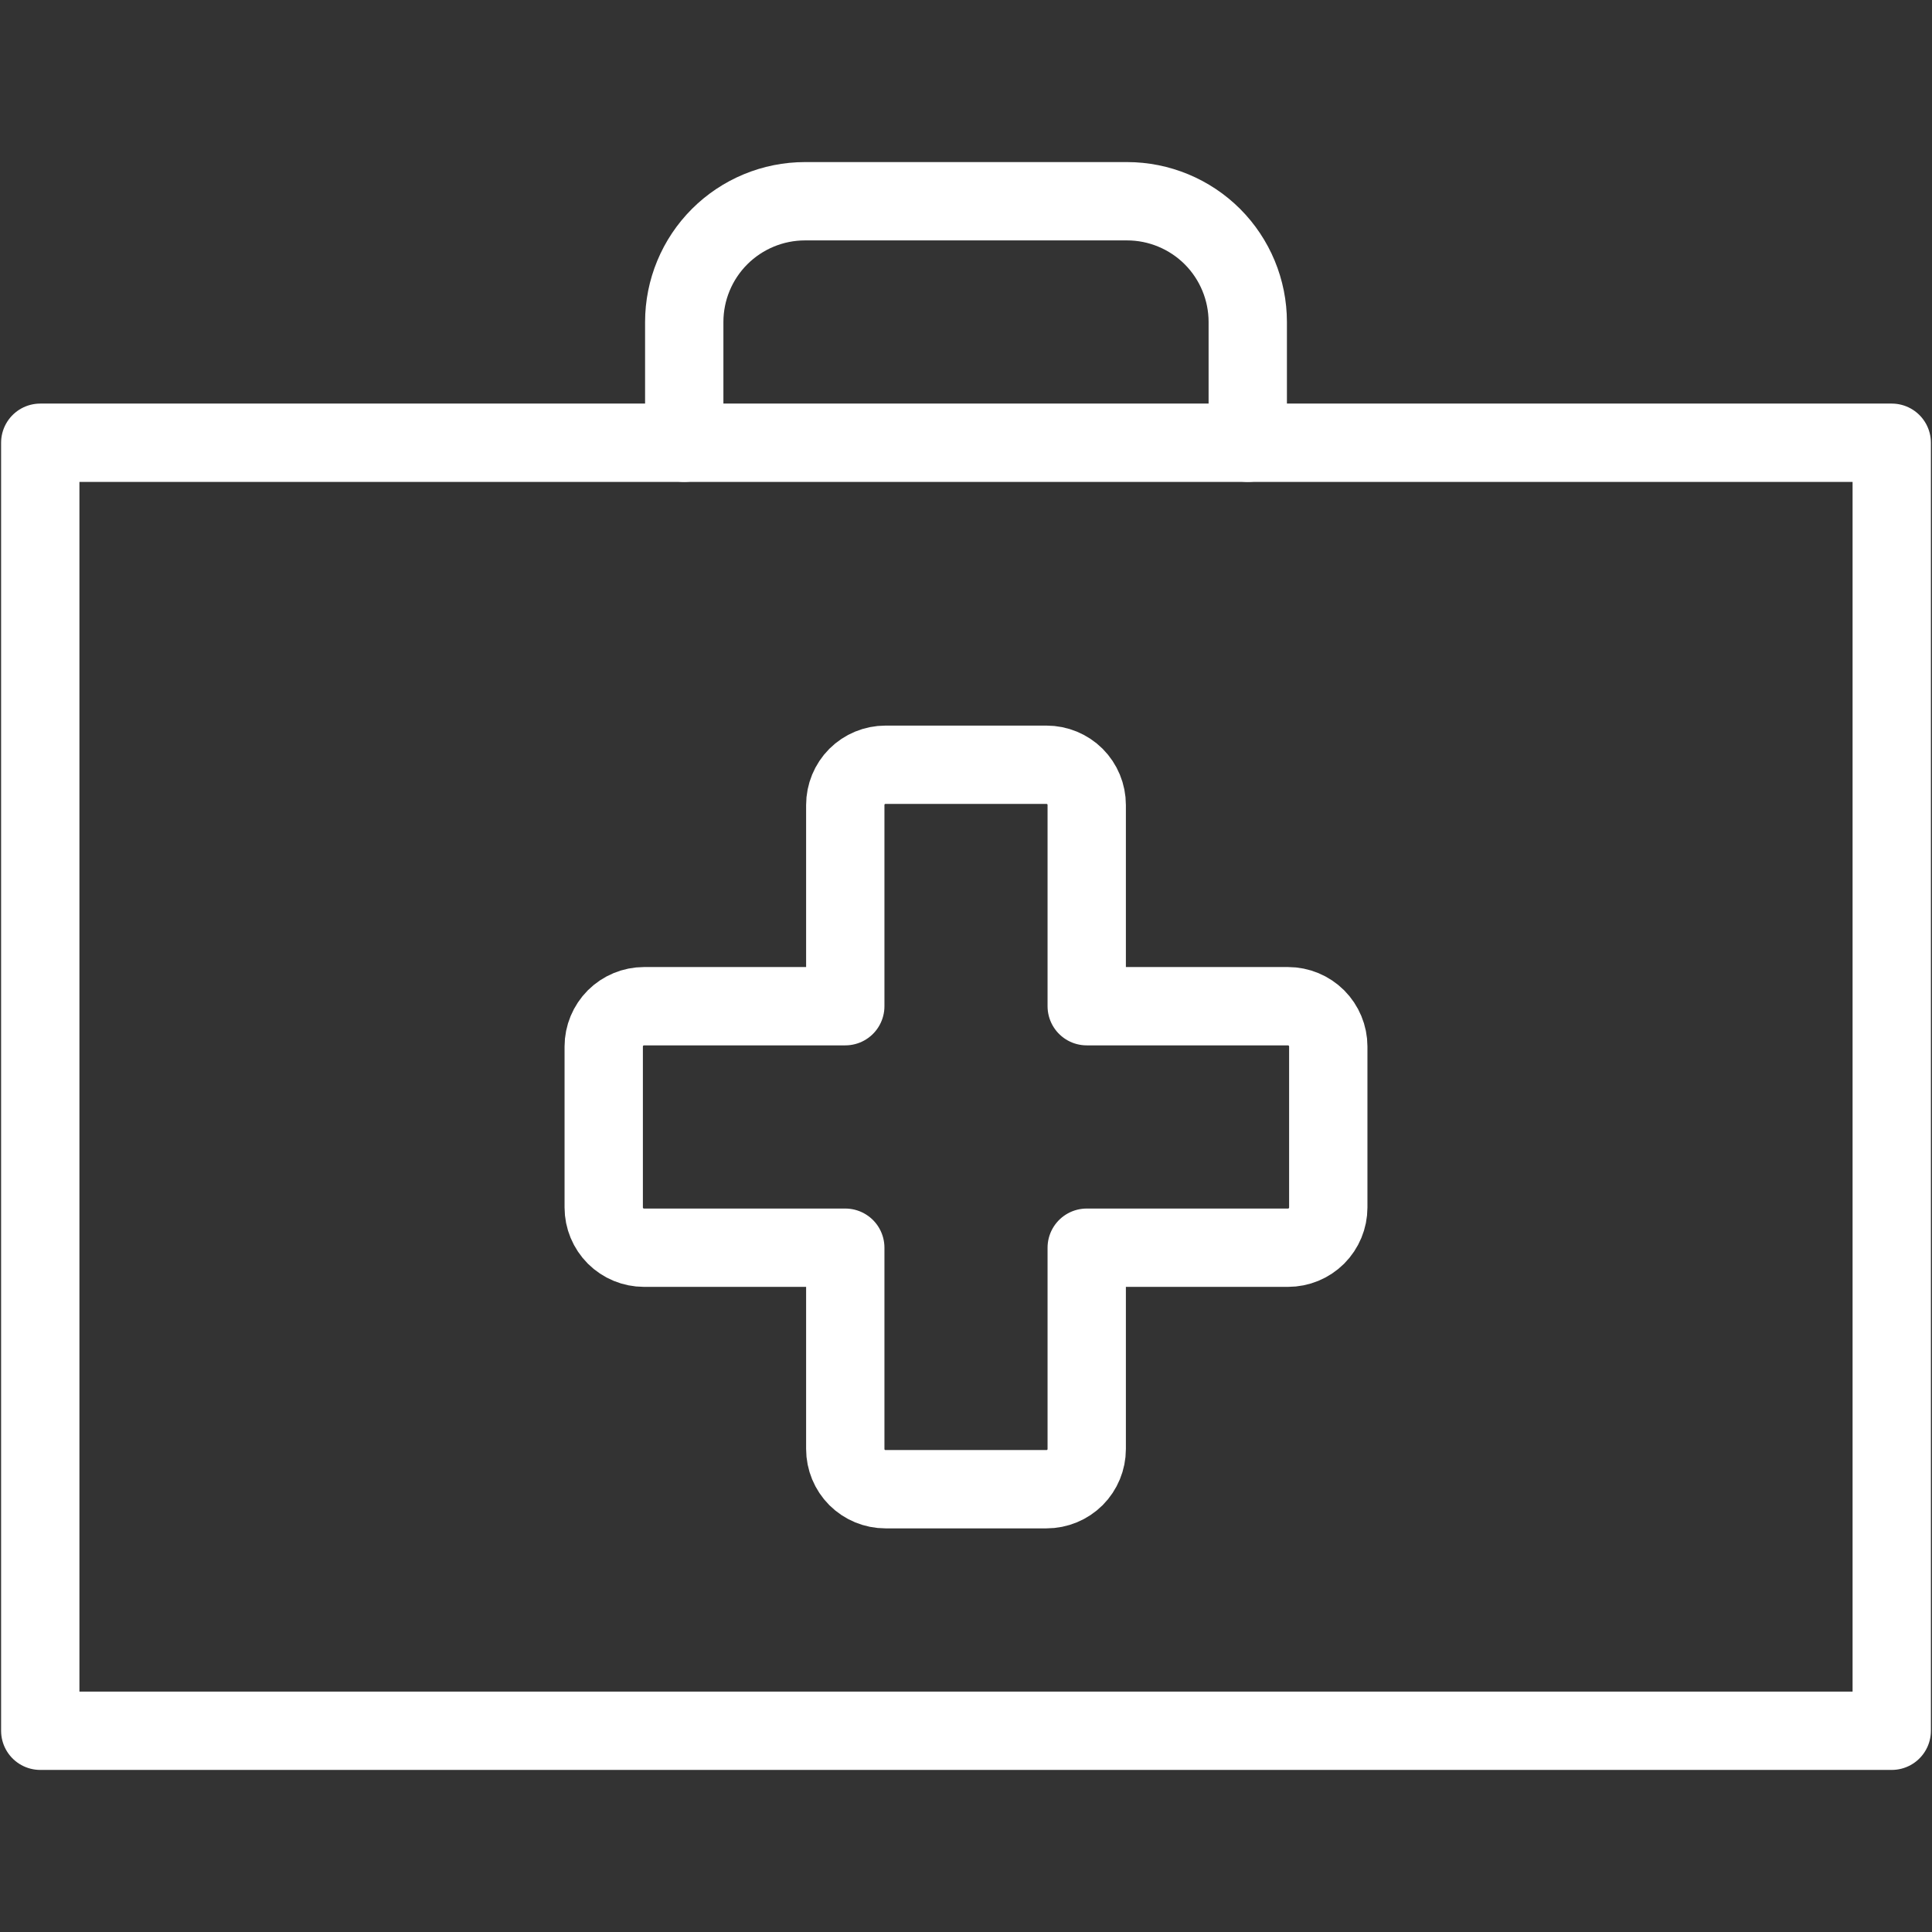 <svg width="37" height="37" viewBox="0 0 37 37" fill="none" xmlns="http://www.w3.org/2000/svg">
<rect x="0" y="0" width="37" height="37" fill="#333333" stroke="none"/>
<path d="M25.438 20.041C25.438 19.837 25.356 19.641 25.212 19.496C25.067 19.352 24.871 19.27 24.667 19.27H20.812V15.416C20.812 15.212 20.731 15.016 20.587 14.871C20.442 14.727 20.246 14.646 20.042 14.646H16.958C16.754 14.646 16.558 14.727 16.413 14.871C16.269 15.016 16.188 15.212 16.188 15.416V19.27H12.333C12.129 19.27 11.933 19.352 11.788 19.496C11.644 19.641 11.562 19.837 11.562 20.041V23.125C11.562 23.329 11.644 23.525 11.788 23.67C11.933 23.814 12.129 23.895 12.333 23.895H16.188V27.75C16.188 27.954 16.269 28.15 16.413 28.295C16.558 28.439 16.754 28.52 16.958 28.52H20.042C20.246 28.52 20.442 28.439 20.587 28.295C20.731 28.15 20.812 27.954 20.812 27.75V23.895H24.667C24.871 23.895 25.067 23.814 25.212 23.67C25.356 23.525 25.438 23.329 25.438 23.125V20.041Z" stroke="white" stroke-width="1.5" stroke-linecap="round" stroke-linejoin="round"/>
<path d="M0.771 8.479H36.229V33.146H0.771V8.479Z" stroke="white" stroke-width="1.5" stroke-linecap="round" stroke-linejoin="round"/>
<path d="M13.104 8.479V6.167C13.104 5.553 13.348 4.965 13.782 4.531C14.216 4.098 14.804 3.854 15.417 3.854H21.584C22.197 3.854 22.785 4.098 23.219 4.531C23.652 4.965 23.896 5.553 23.896 6.167V8.479" stroke="white" stroke-width="1.5" stroke-linecap="round" stroke-linejoin="round"/>
</svg>
